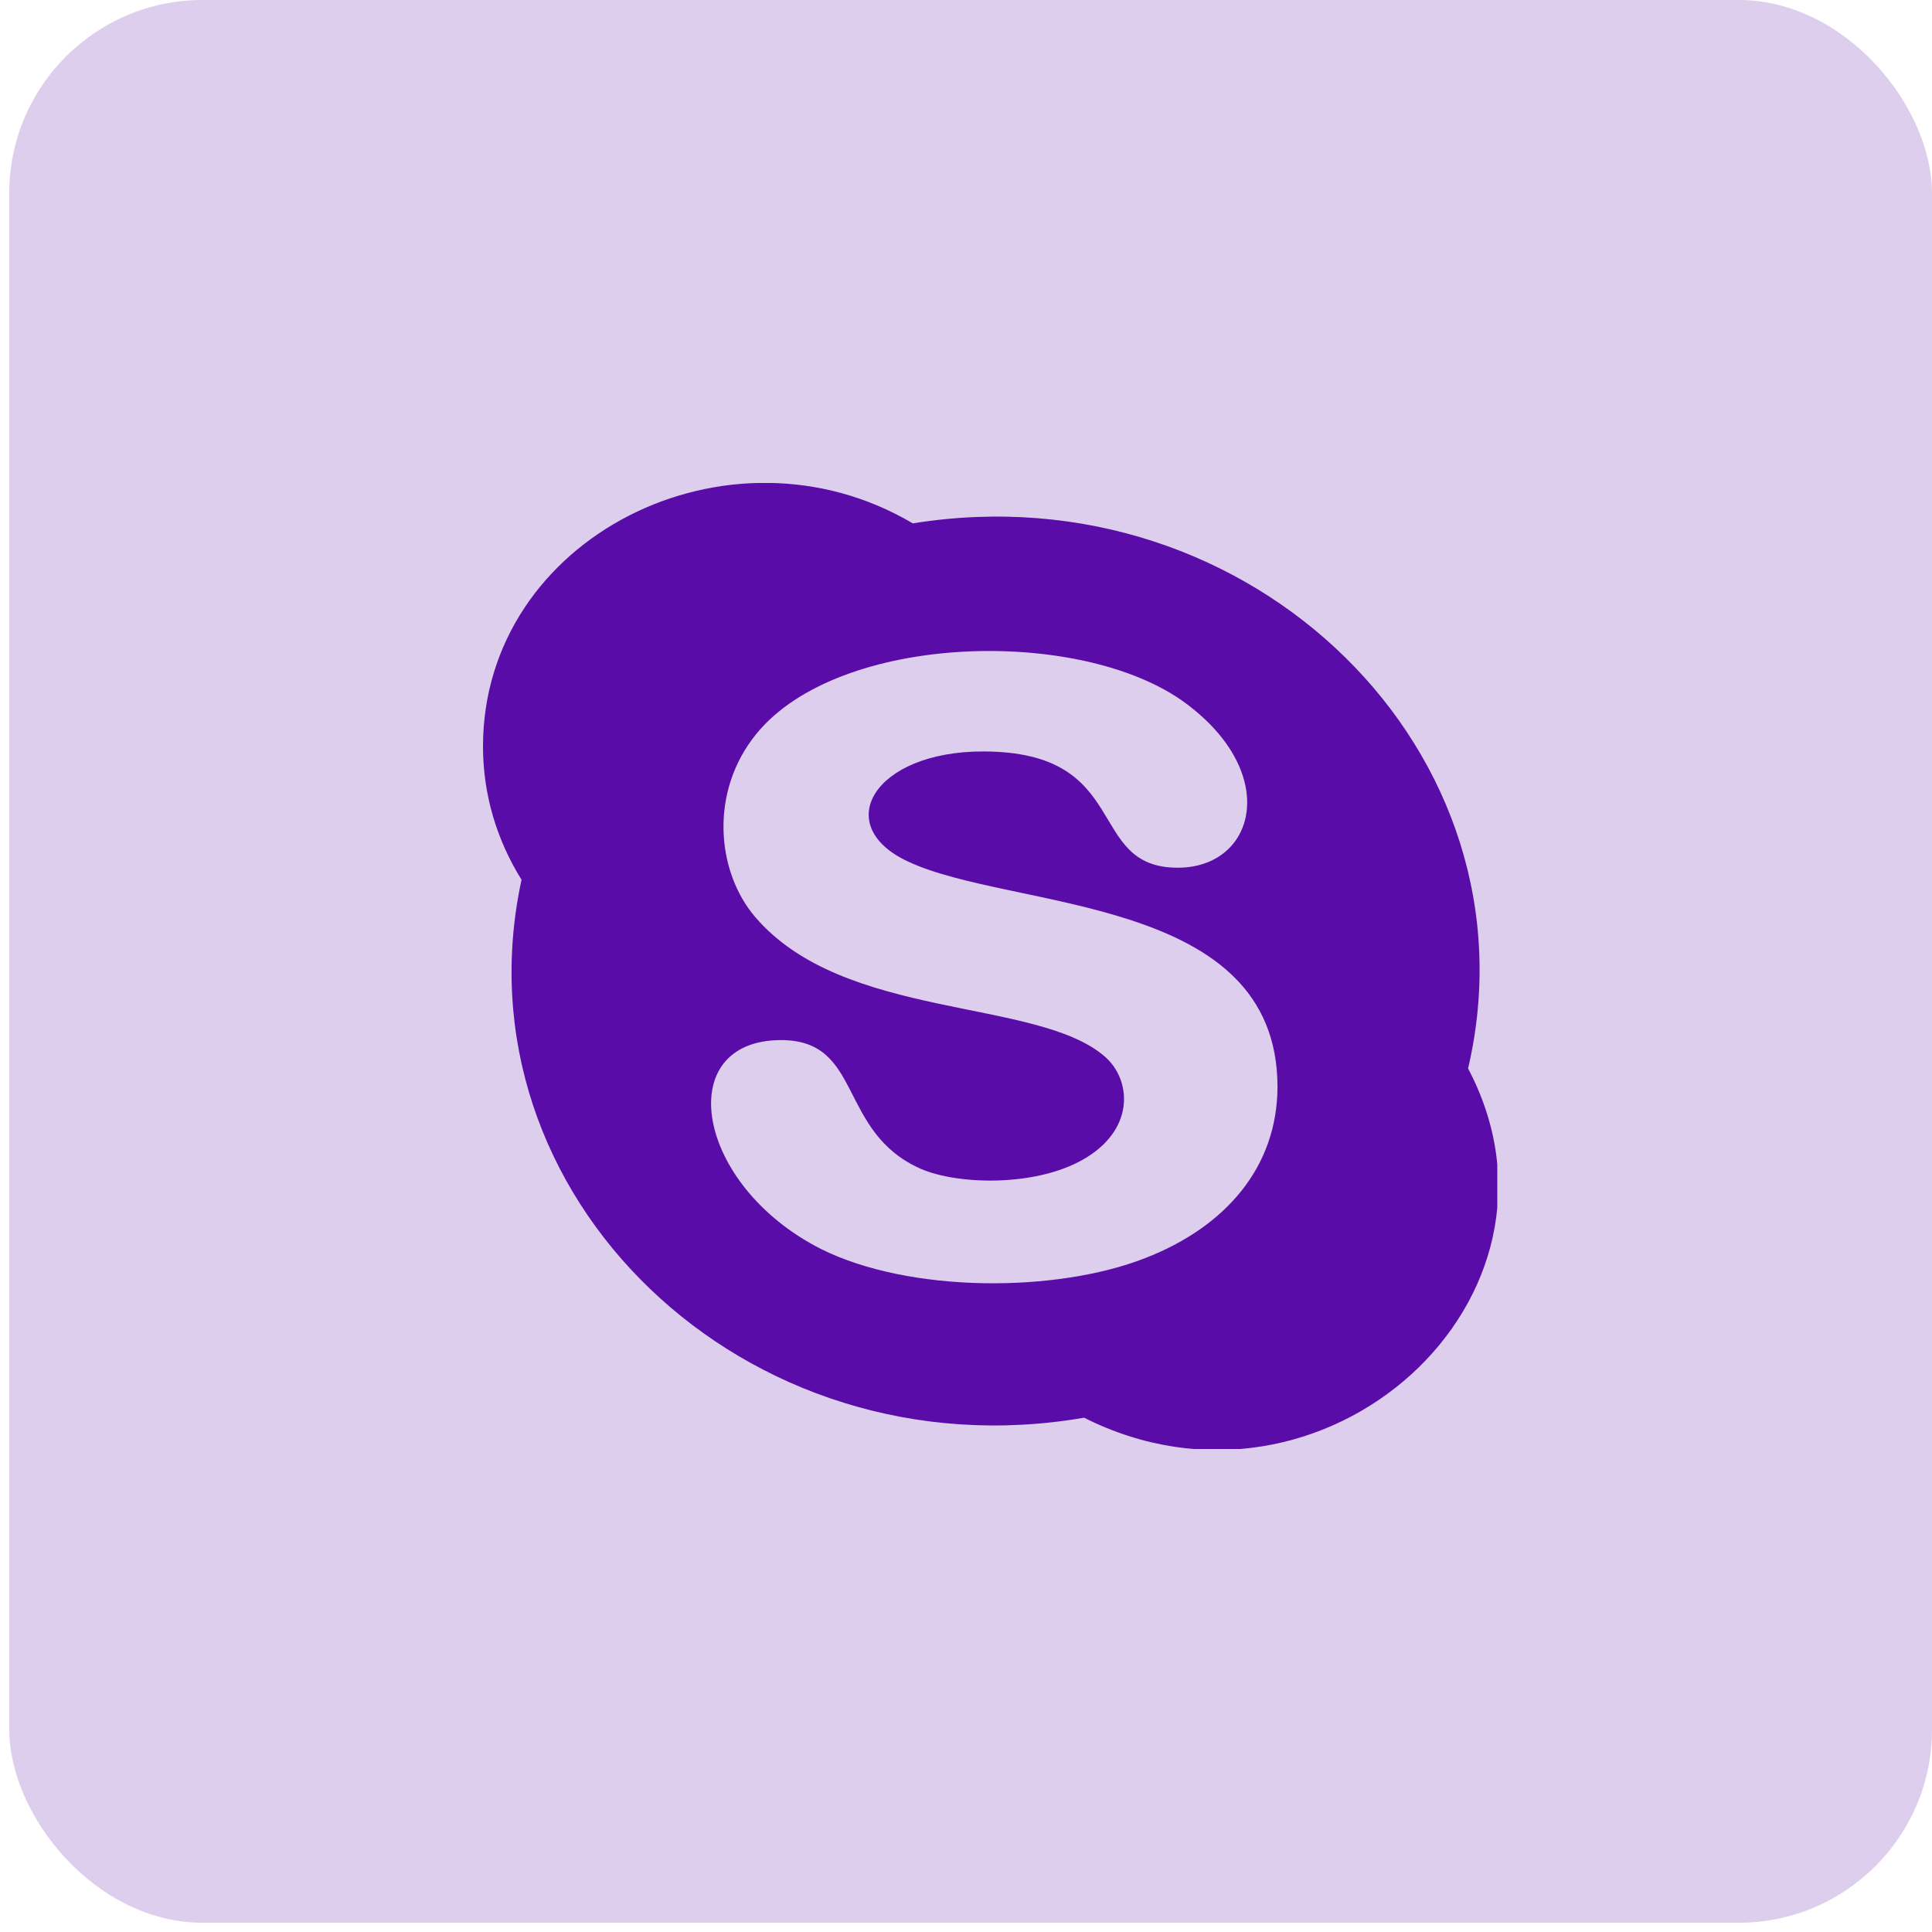 <?xml version="1.0" encoding="UTF-8"?> <svg xmlns="http://www.w3.org/2000/svg" width="40" height="40" viewBox="0 0 40 40" fill="none"> <rect x="0.192" width="39.808" height="39.808" rx="4" fill="#5A0CA8" fill-opacity="0.2"></rect> <g clip-path="url(#clip0)"> <path d="M30.395 22.122C31.916 15.614 25.929 9.701 18.899 10.836C15.082 8.58 10 11.13 10 15.455C10 16.46 10.291 17.402 10.798 18.214C9.385 24.737 15.421 30.565 22.445 29.352C27.411 31.853 32.898 26.865 30.395 22.122ZM23.712 26.047C21.868 26.77 18.832 26.774 16.996 25.858C14.377 24.528 13.911 21.534 16.171 21.534C17.873 21.534 17.334 23.425 19.054 24.195C19.843 24.543 21.54 24.579 22.526 23.945C23.5 23.325 23.41 22.348 22.881 21.881C21.478 20.648 17.465 21.138 15.63 18.979C14.833 18.042 14.682 16.39 15.662 15.191C17.37 13.098 22.382 12.97 24.537 14.551C26.527 16.018 25.99 17.965 24.384 17.965C22.453 17.965 23.468 15.558 20.35 15.558C18.09 15.558 17.201 17.089 18.793 17.834C20.951 18.855 26.449 18.514 26.449 22.503C26.445 24.163 25.376 25.4 23.712 26.047Z" fill="#5A0CA8"></path> </g> <defs> <clipPath id="clip0"> <rect width="21" height="20" fill="white" transform="translate(10 10)"></rect> </clipPath> </defs> </svg> 